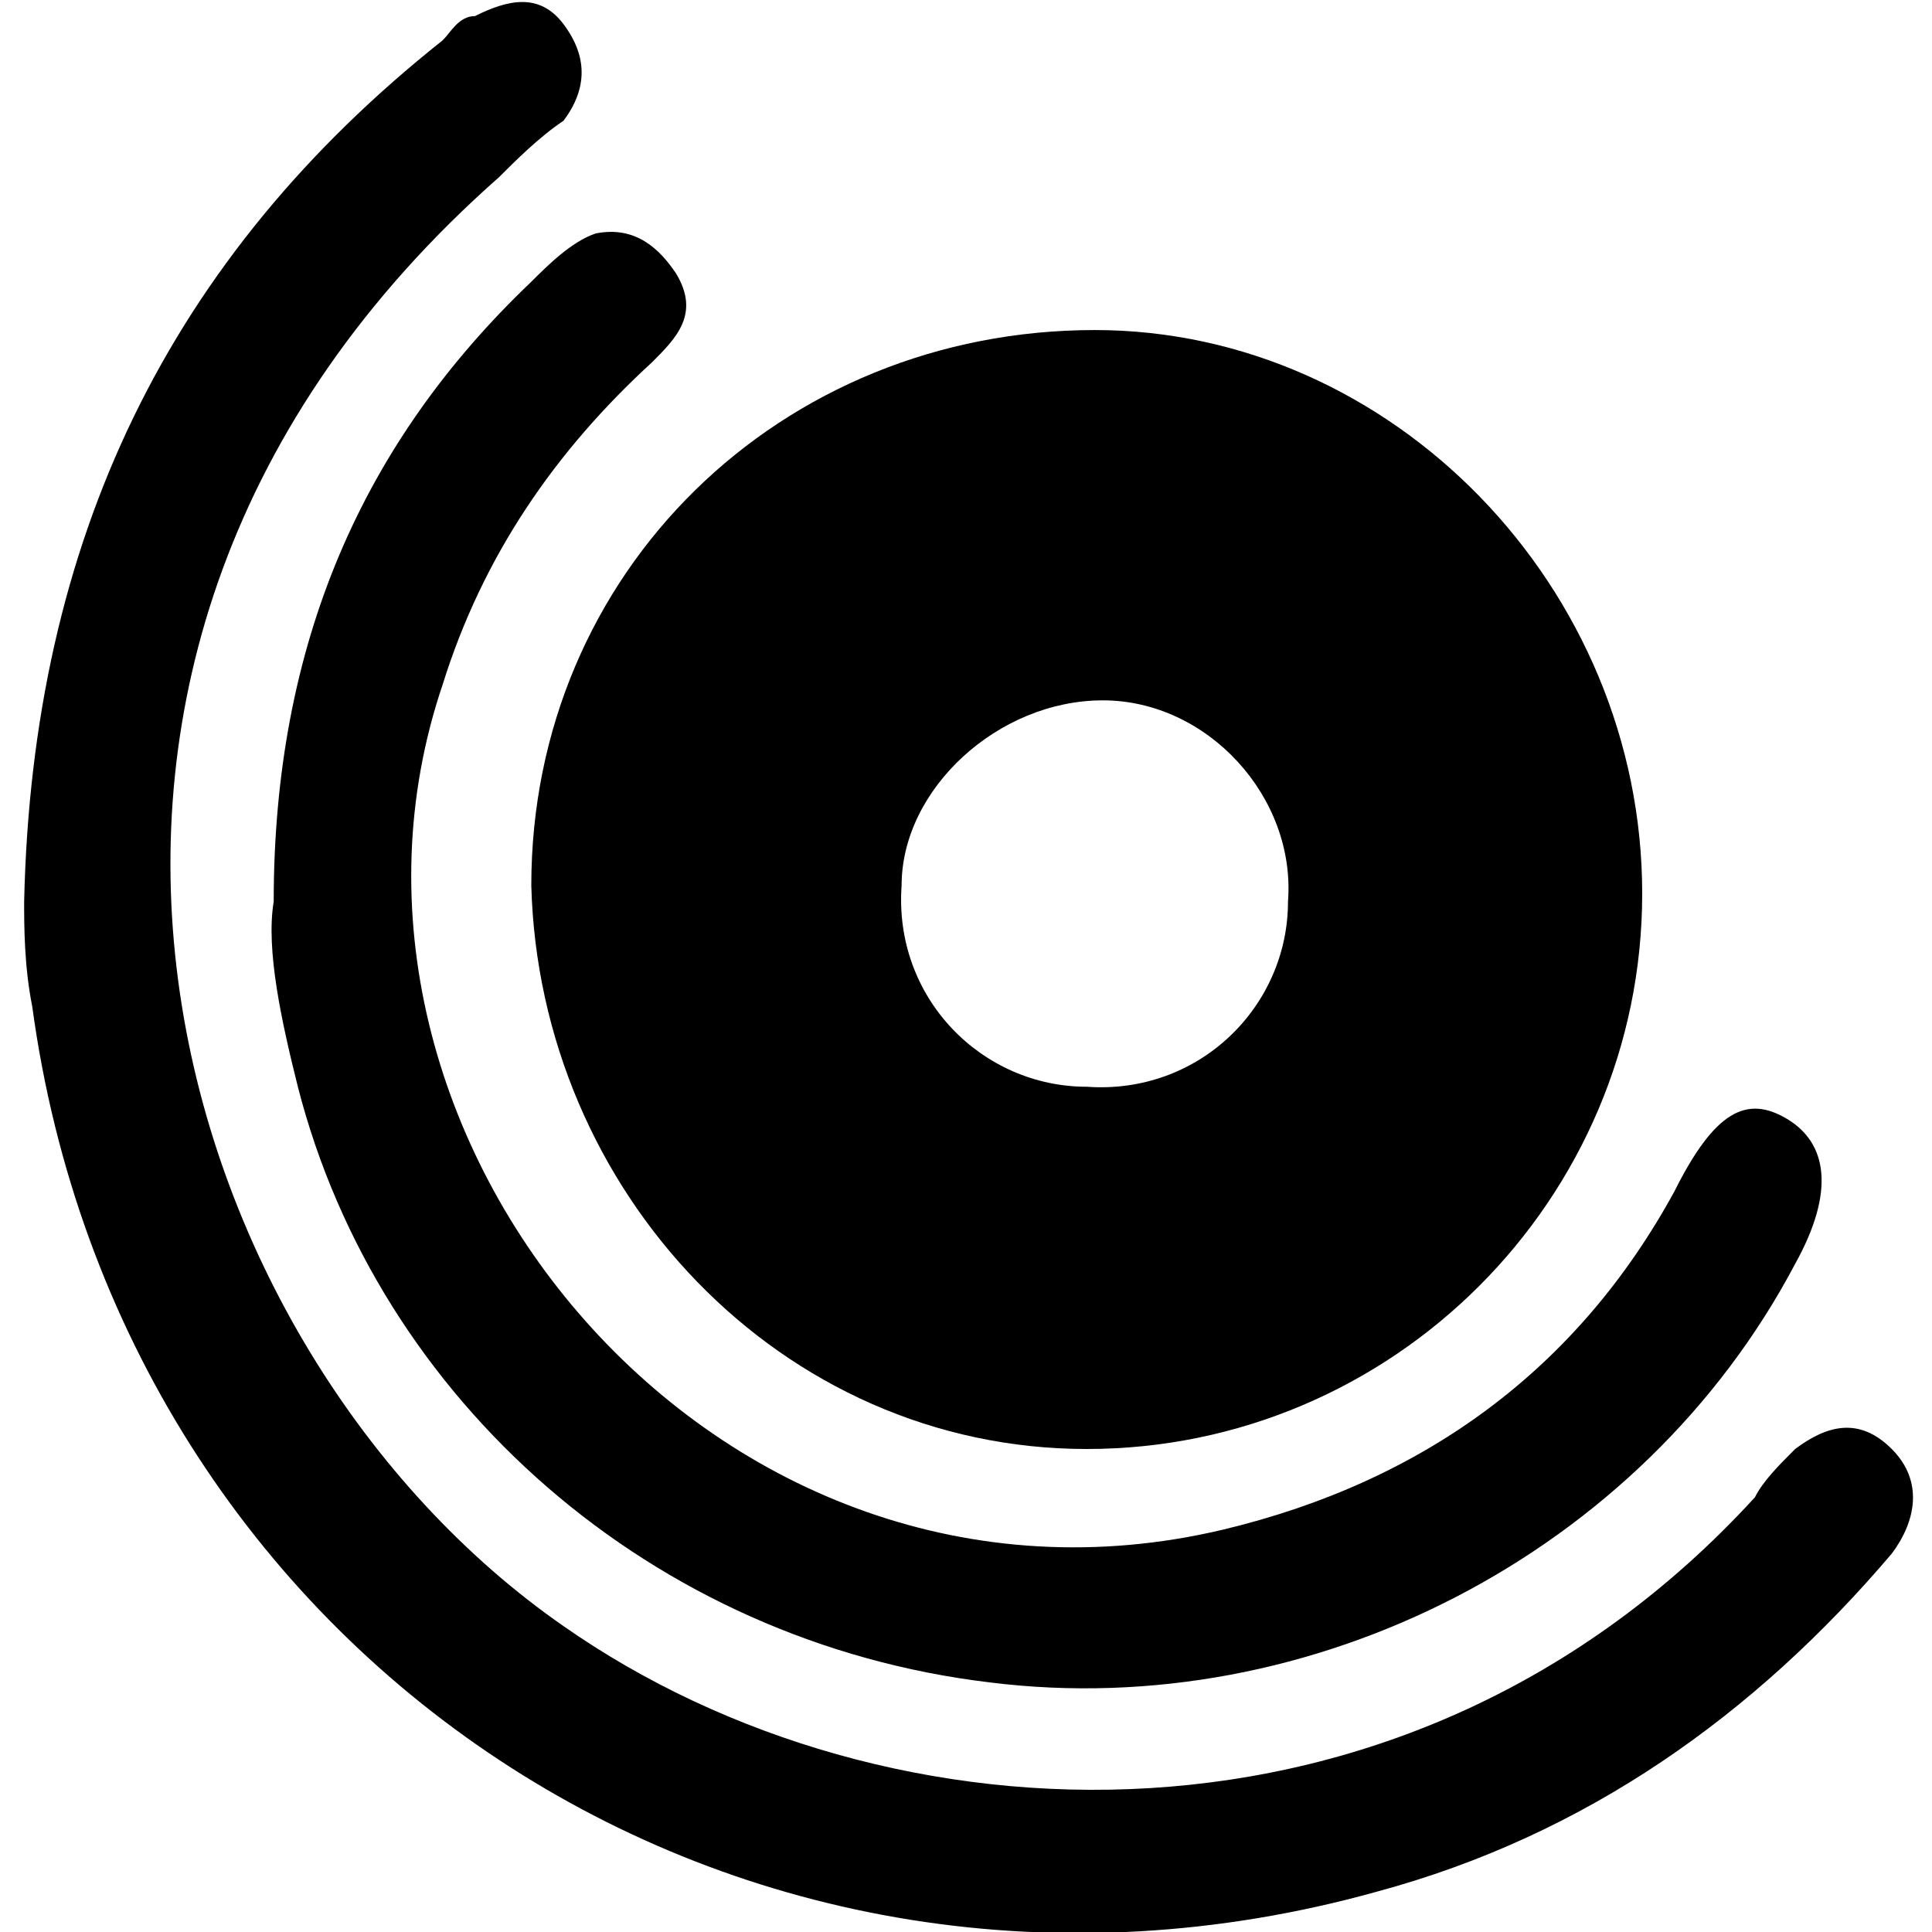 <?xml version="1.0" encoding="utf-8"?>
<!-- Generator: Adobe Illustrator 24.2.0, SVG Export Plug-In . SVG Version: 6.00 Build 0)  -->
<svg version="1.1" id="Calque_1" xmlns="http://www.w3.org/2000/svg" xmlns:xlink="http://www.w3.org/1999/xlink" x="0px" y="0px"
	 viewBox="0 0 24 24" style="enable-background:new 0 0 24 24;" xml:space="preserve">
<g>
	<path d="M23.5,18c-0.4-0.4-0.8-0.3-1.2,0c-0.2,0.2-0.4,0.4-0.5,0.6c-4.3,4.7-10.8,4.4-14.8,1.6c-4.9-3.4-7.6-12-0.8-18
		C6.4,2,6.7,1.7,7,1.5C7.3,1.1,7.3,0.7,7,0.3C6.7-0.1,6.3,0,5.9,0.2C5.7,0.2,5.6,0.4,5.5,0.5C2.1,3.2,0.4,6.7,0.3,11.2
		c0,0.3,0,0.8,0.1,1.3c1.1,8.1,8.8,13.2,16.7,11c2.6-0.7,4.7-2.2,6.4-4.2C23.8,18.9,23.9,18.4,23.5,18z"/>
	<path d="M3.4,11.2c-0.1,0.6,0.1,1.5,0.3,2.3c1,3.9,4.4,6.9,8.6,7.4c4,0.5,8.1-1.6,10-5.2c0.5-0.9,0.4-1.5-0.1-1.8
		c-0.5-0.3-0.9-0.1-1.4,0.9c-1.2,2.2-3.1,3.6-5.6,4.2C8.9,20.5,3.6,14.1,5.5,8.5c0.5-1.6,1.4-2.9,2.6-4c0.3-0.3,0.6-0.6,0.3-1.1
		c-0.2-0.3-0.5-0.6-1-0.5C7.1,3,6.8,3.3,6.6,3.5C4.5,5.5,3.4,8,3.4,11.2z"/>
	<path d="M13.5,18c3.8,0,6.9-3.1,6.9-6.9c0-3.8-3.1-7-6.8-7c-3.9,0-7,3-7,6.9C6.7,14.8,9.7,18,13.5,18z M13.7,8.7
		c1.3,0,2.4,1.2,2.3,2.5c0,1.3-1.1,2.4-2.5,2.3c-1.3,0-2.4-1.1-2.3-2.5C11.2,9.8,12.4,8.7,13.7,8.7z"/>
</g>
</svg>
